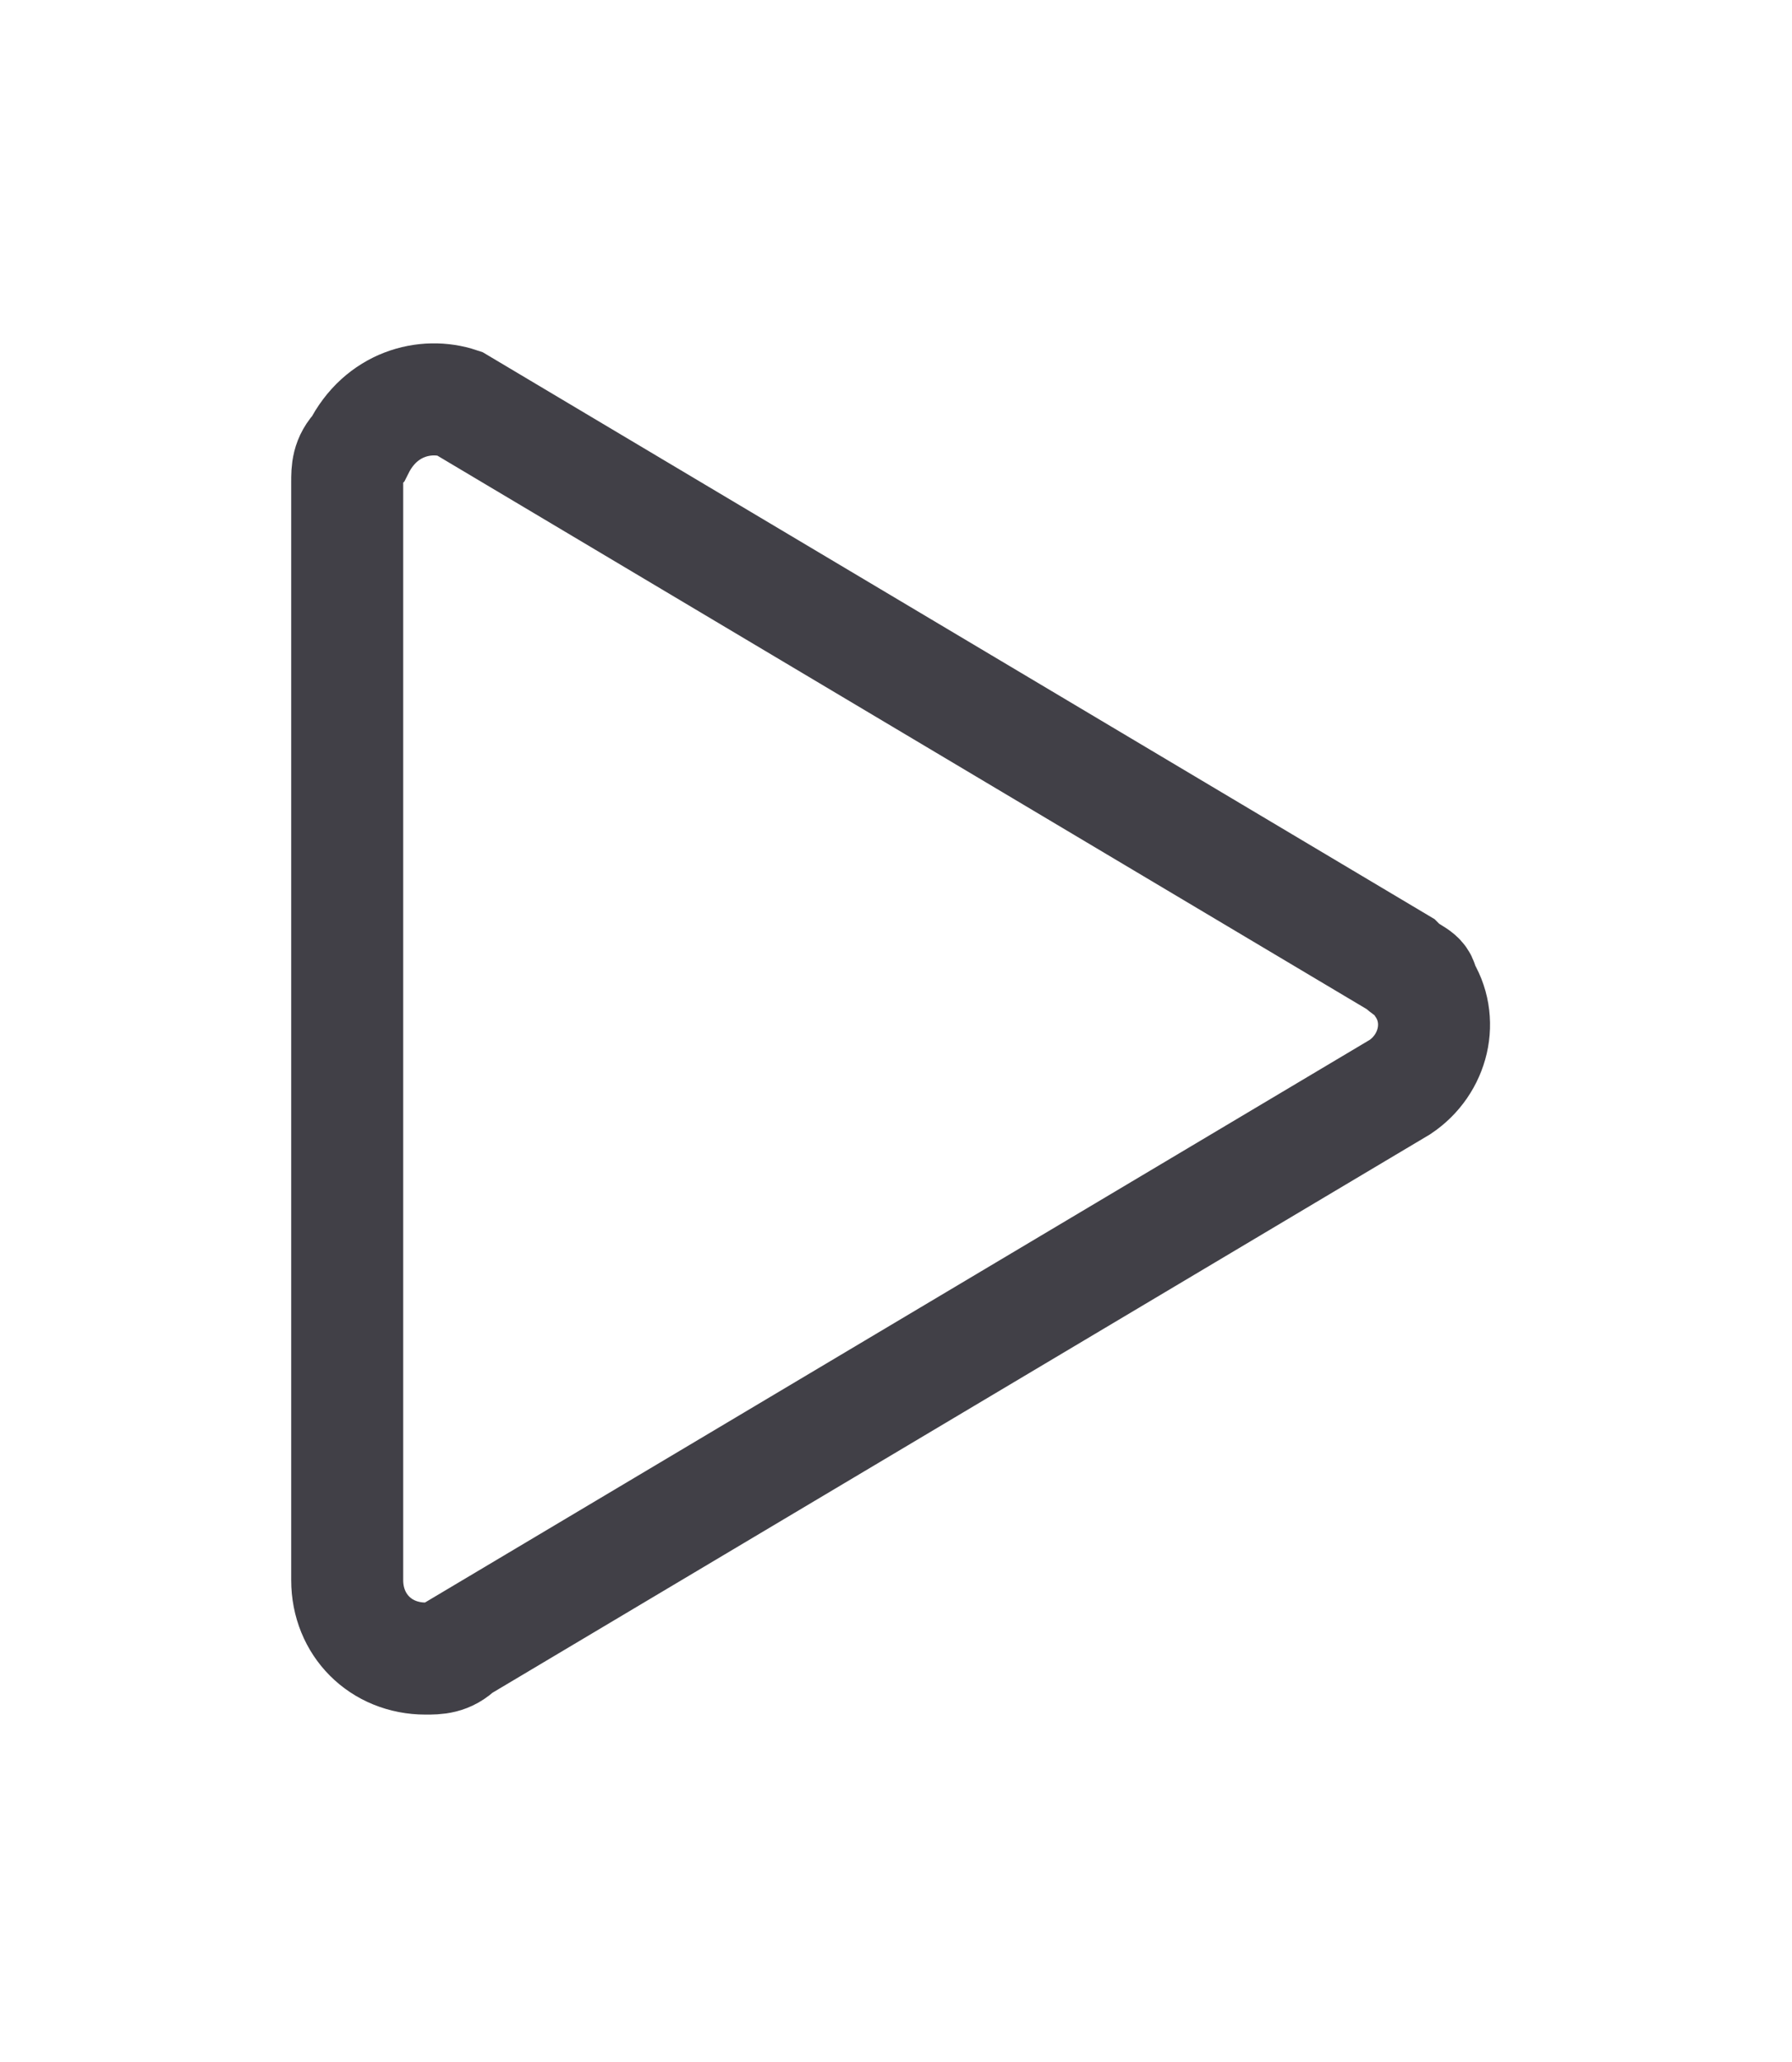 <?xml version="1.0" encoding="utf-8"?>
<!-- Generator: Adobe Illustrator 24.0.1, SVG Export Plug-In . SVG Version: 6.00 Build 0)  -->
<svg version="1.1" id="Capa_1" xmlns="http://www.w3.org/2000/svg" xmlns:xlink="http://www.w3.org/1999/xlink" x="0px" y="0px"
	 viewBox="0 0 16 18.4" style="enable-background:new 0 0 16 18.4;" xml:space="preserve">
<style type="text/css">
	.st0{fill:none;stroke:#414047;stroke-miterlimit:10;}
</style>
<title>Mesa de trabajo 12</title>
<path class="st0" d="M3.1,4.3v9.8c0,0.4,0.3,0.7,0.7,0.7c0.1,0,0.2,0,0.3-0.1l8.4-5c0.3-0.2,0.4-0.6,0.2-0.9c0-0.1-0.1-0.1-0.2-0.2
	l-8.4-5C3.8,3.5,3.4,3.6,3.2,4C3.1,4.1,3.1,4.2,3.1,4.3z"/>
</svg>
